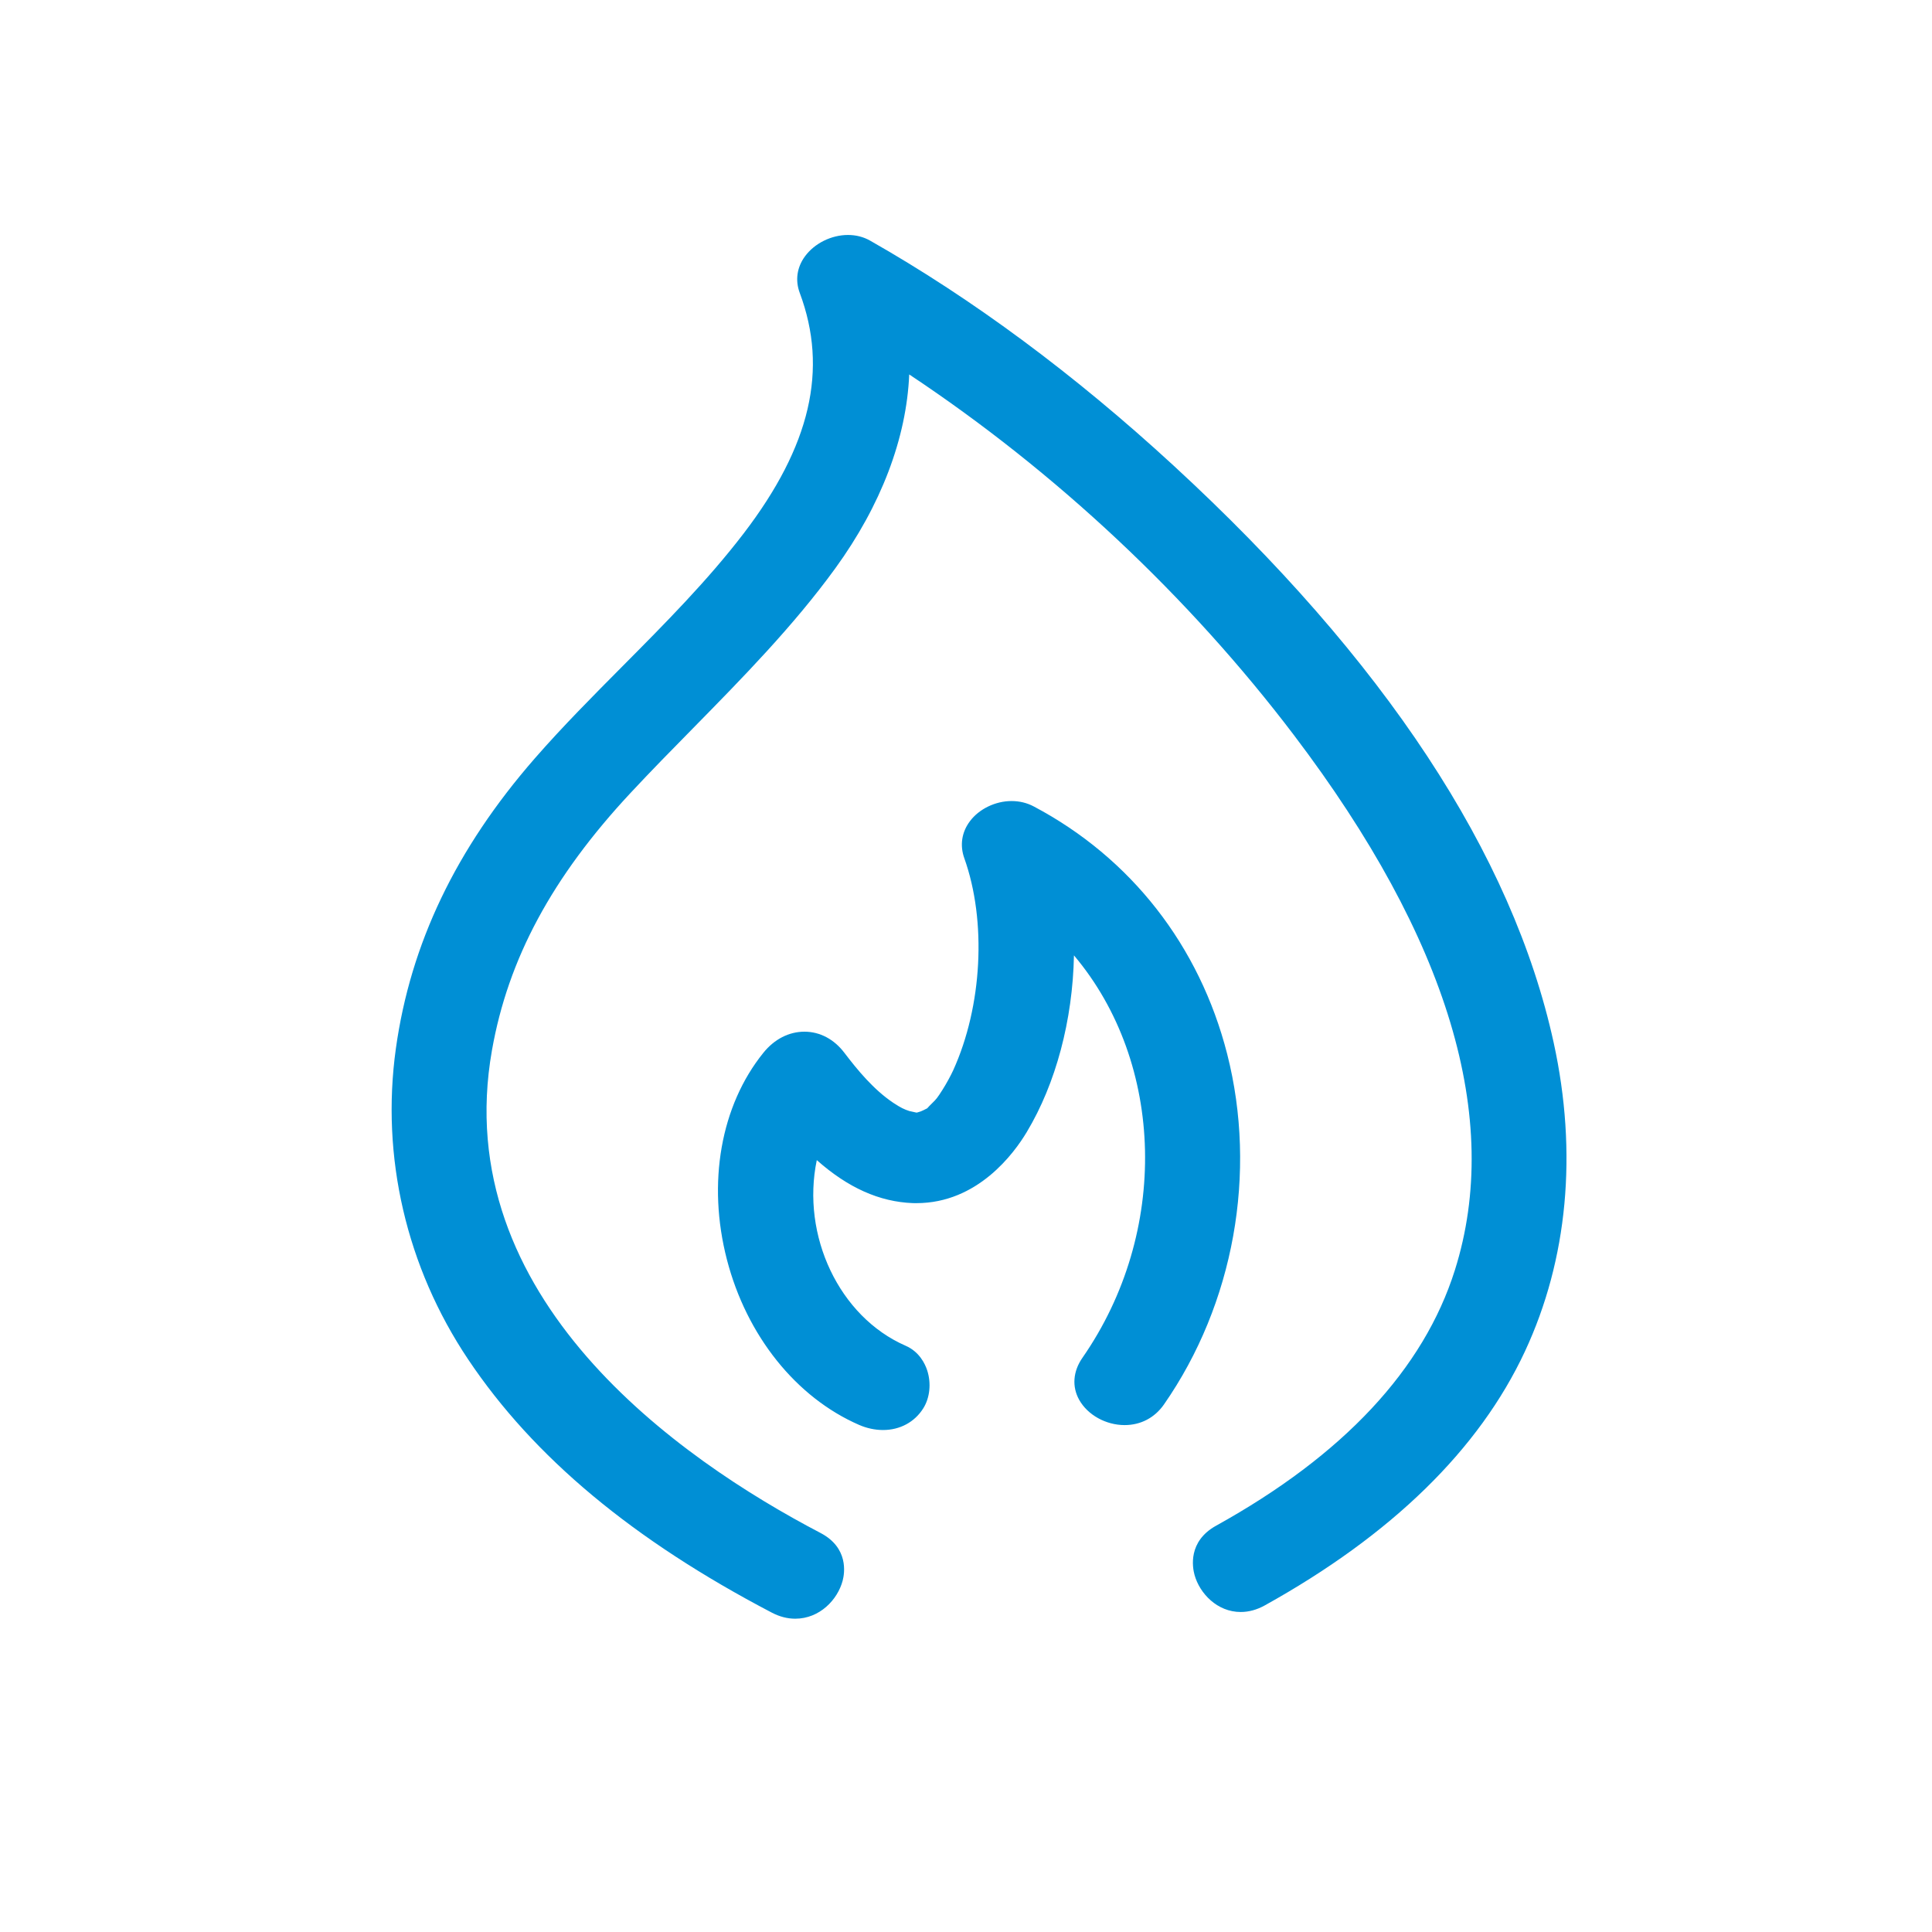 <svg xmlns="http://www.w3.org/2000/svg" width="74" height="74" viewBox="0 0 74 74">
  <g fill="none" fill-rule="evenodd">
    <rect width="74" height="74"/>
    <path fill="#008fd5" d="M47.003,40.368 C45.944,36.223 43.315,32.857 39.598,30.89 C39.337,30.751 39.05,30.682 38.743,30.682 C38.126,30.682 37.5,30.985 37.15,31.455 C36.835,31.873 36.758,32.378 36.936,32.874 C37.795,35.28 37.624,38.542 36.511,40.992 C36.418,41.197 36.242,41.518 36.102,41.738 C35.903,42.053 35.86,42.1 35.729,42.229 C35.635,42.322 35.542,42.415 35.514,42.451 L35.36,42.528 C35.308,42.556 35.227,42.587 35.149,42.606 L35.106,42.616 C35.011,42.595 34.85,42.561 34.83,42.555 C34.643,42.495 34.496,42.428 34.21,42.237 C33.464,41.736 32.849,40.991 32.346,40.33 C31.95,39.805 31.405,39.516 30.812,39.516 C30.217,39.516 29.659,39.803 29.24,40.323 C27.604,42.349 27.082,45.31 27.843,48.248 C28.598,51.159 30.489,53.523 32.901,54.575 C33.196,54.704 33.514,54.773 33.821,54.773 C34.471,54.773 35.034,54.469 35.364,53.941 C35.617,53.538 35.674,52.981 35.514,52.489 C35.431,52.235 35.214,51.775 34.687,51.545 C32.14,50.434 30.683,47.32 31.285,44.435 C32.478,45.493 33.683,46.033 34.963,46.082 L35.104,46.083 C37.443,46.083 38.838,44.179 39.328,43.359 C40.443,41.503 41.087,39.071 41.135,36.593 C44.62,40.722 44.798,47.206 41.458,52.009 C41.098,52.527 41.053,53.113 41.336,53.618 C41.661,54.197 42.359,54.584 43.075,54.584 C43.693,54.584 44.228,54.303 44.583,53.793 C47.261,49.943 48.165,44.923 47.003,40.368 M59.511,39.944 C60.43,44.156 60.049,48.242 58.41,51.758 C56.657,55.519 53.302,58.795 48.436,61.495 C48.137,61.659 47.831,61.743 47.522,61.743 C46.62,61.743 45.95,61.03 45.754,60.325 C45.673,60.034 45.494,59.039 46.581,58.437 C51.452,55.739 54.529,52.444 55.726,48.646 C57.551,42.856 55.48,35.965 49.568,28.167 C45.535,22.848 40.437,18.068 34.825,14.342 C34.722,16.789 33.744,19.356 31.997,21.764 C30.39,23.978 28.437,25.967 26.546,27.892 C25.737,28.714 24.93,29.536 24.147,30.376 C21.147,33.595 19.461,36.725 18.843,40.229 C17.168,49.71 26.005,55.88 31.422,58.713 C32.512,59.281 32.351,60.256 32.276,60.542 C32.085,61.268 31.399,62 30.458,62 C30.159,62 29.858,61.922 29.565,61.769 C24.244,58.986 20.439,55.813 17.932,52.069 C15.565,48.536 14.583,44.306 15.163,40.16 C15.724,36.145 17.464,32.511 20.481,29.051 C21.548,27.828 22.717,26.653 23.848,25.514 C25.454,23.897 27.1,22.241 28.487,20.428 C31.047,17.079 31.728,14.152 30.632,11.218 C30.453,10.738 30.523,10.242 30.831,9.82 C31.195,9.322 31.841,9 32.478,9 C32.788,9 33.076,9.073 33.333,9.22 C37.257,11.45 41.163,14.346 44.944,17.827 C53.032,25.273 57.933,32.713 59.511,39.944"/>
  </g>
</svg>
